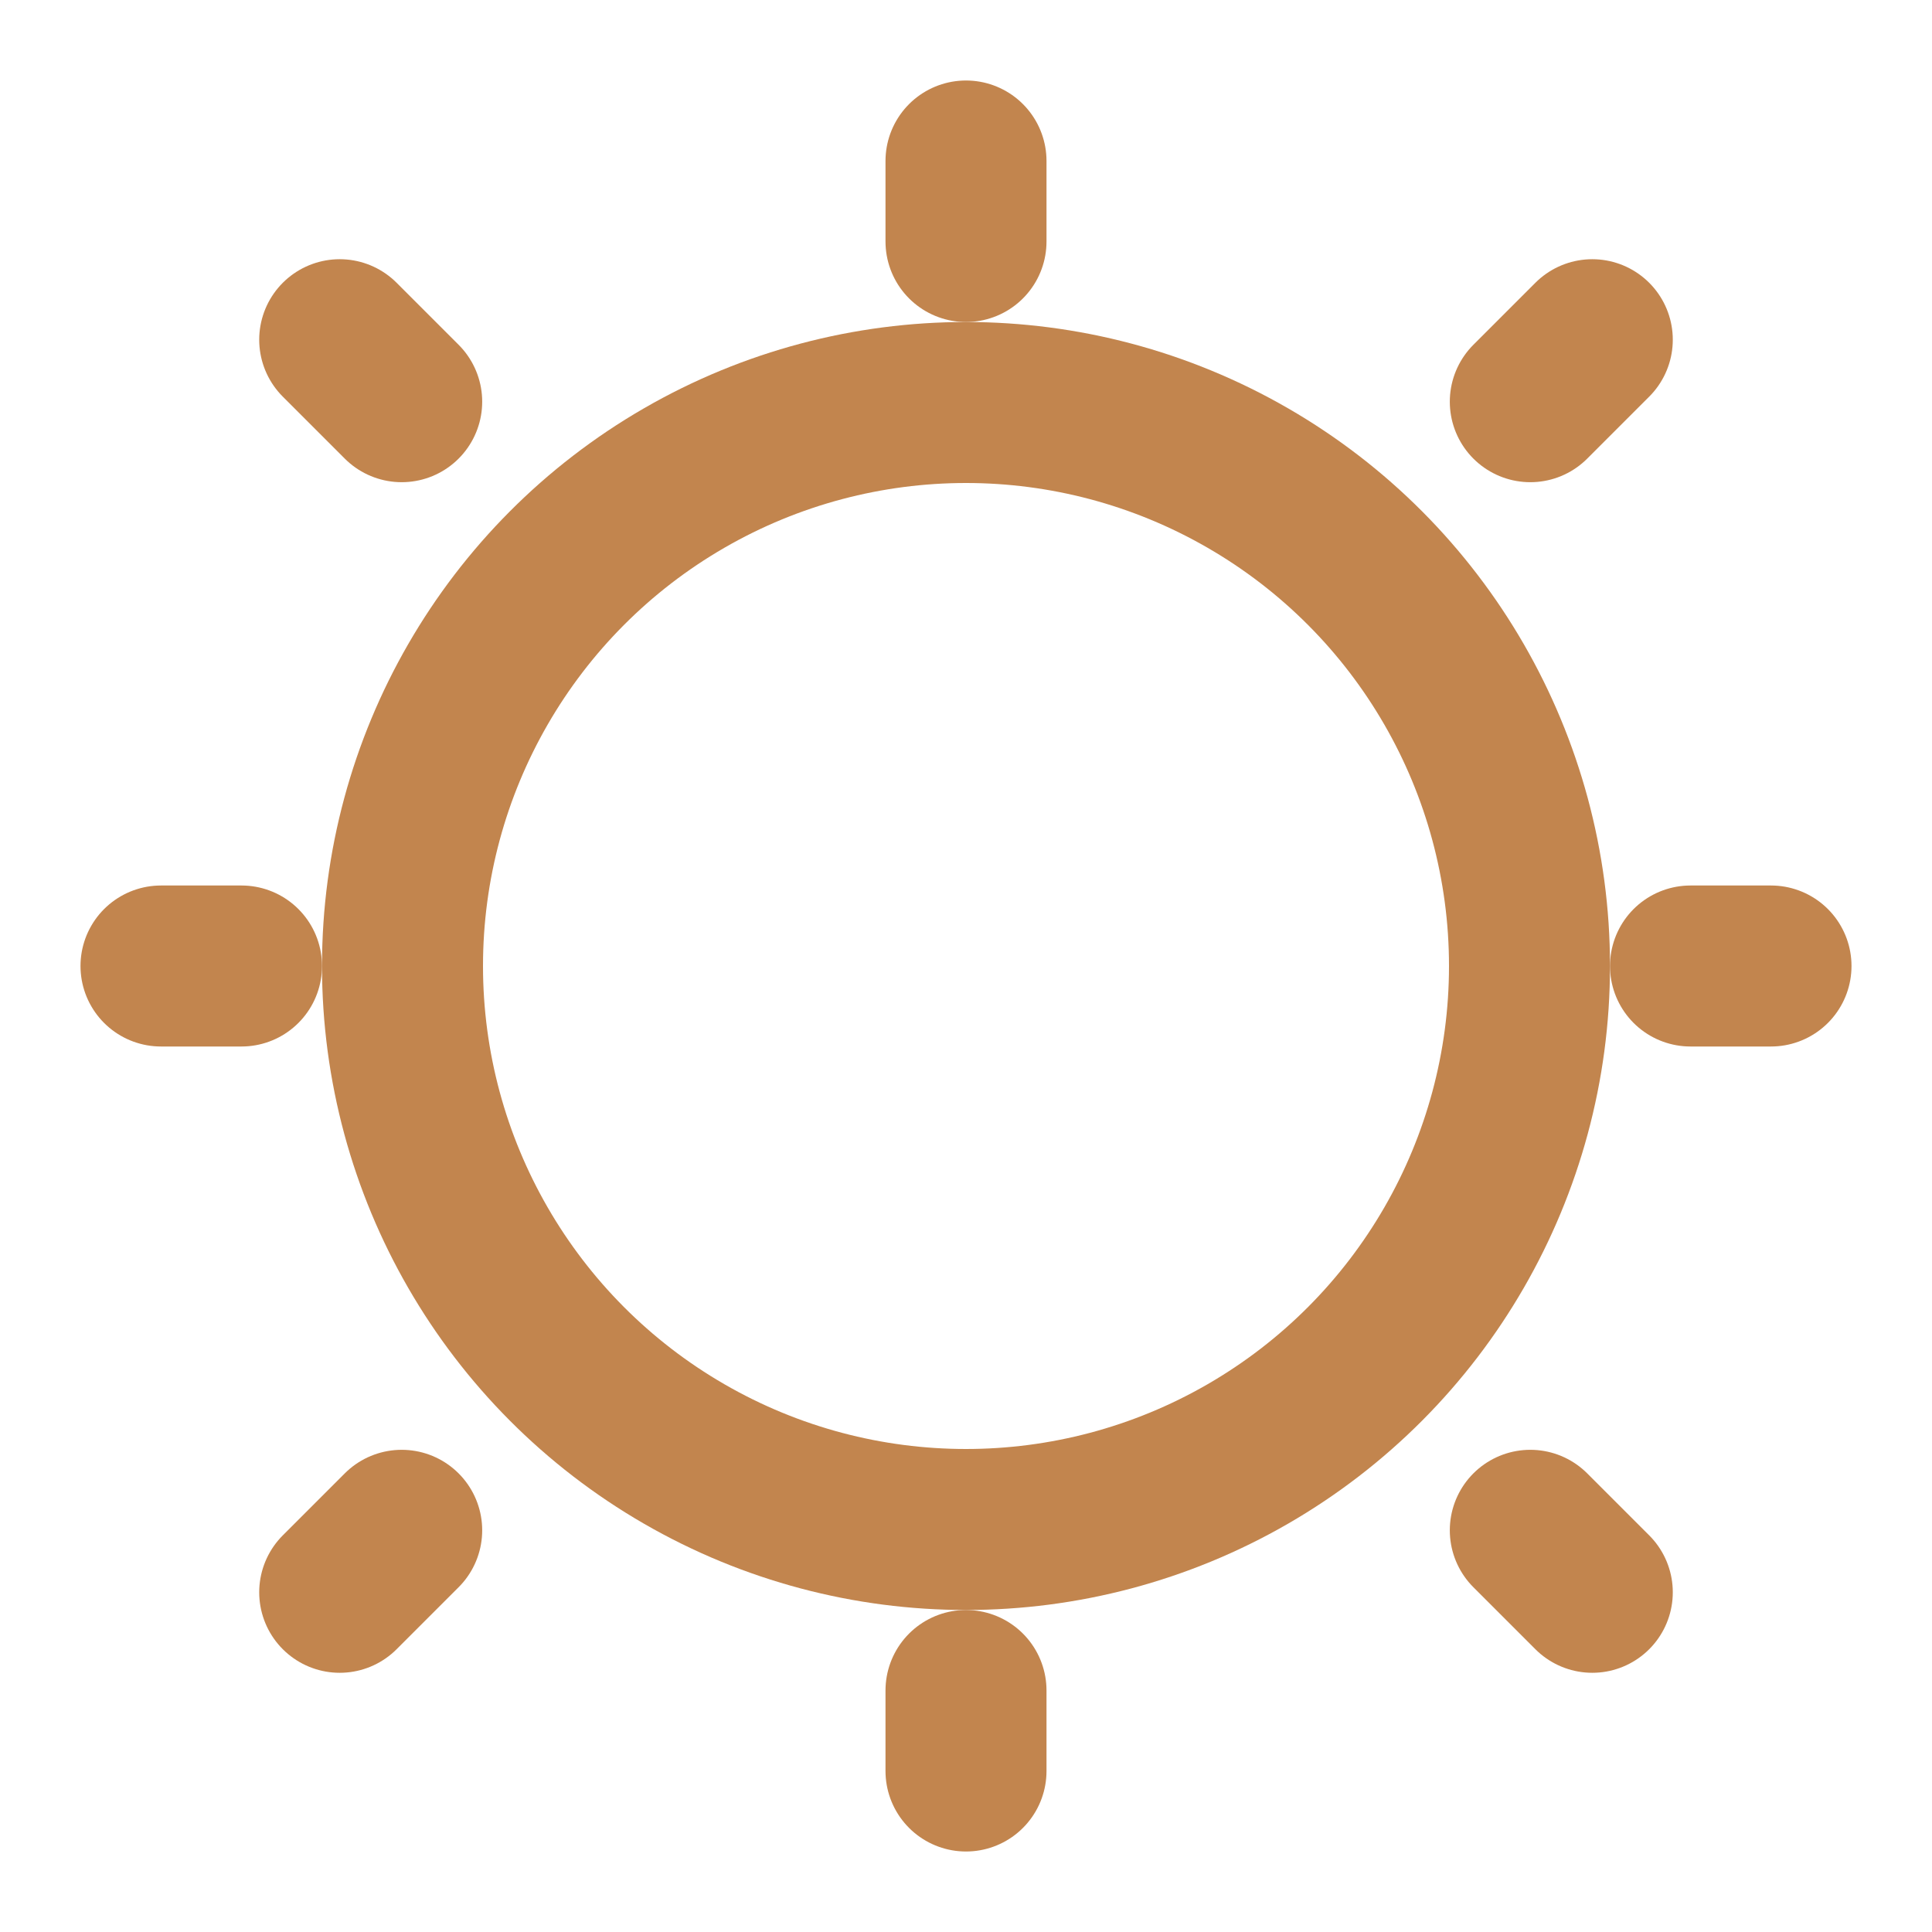 
<svg xmlns="http://www.w3.org/2000/svg" width="32" height="32" viewBox="0 0 24 24" fill="none" stroke="#c2854e" stroke-width="2" stroke-linecap="round" stroke-linejoin="round">
  <path d="M12 2v1"></path>
  <path d="M12 21v1"></path>
  <path d="M4.22 4.22l.77.77"></path>
  <path d="M19.01 19.01l.77.77"></path>
  <path d="M2 12h1"></path>
  <path d="M21 12h1"></path>
  <path d="M4.22 19.78l.77-.77"></path>
  <path d="M19.01 4.99l.77-.77"></path>
  <circle cx="12" cy="12" r="7"></circle>
</svg>
